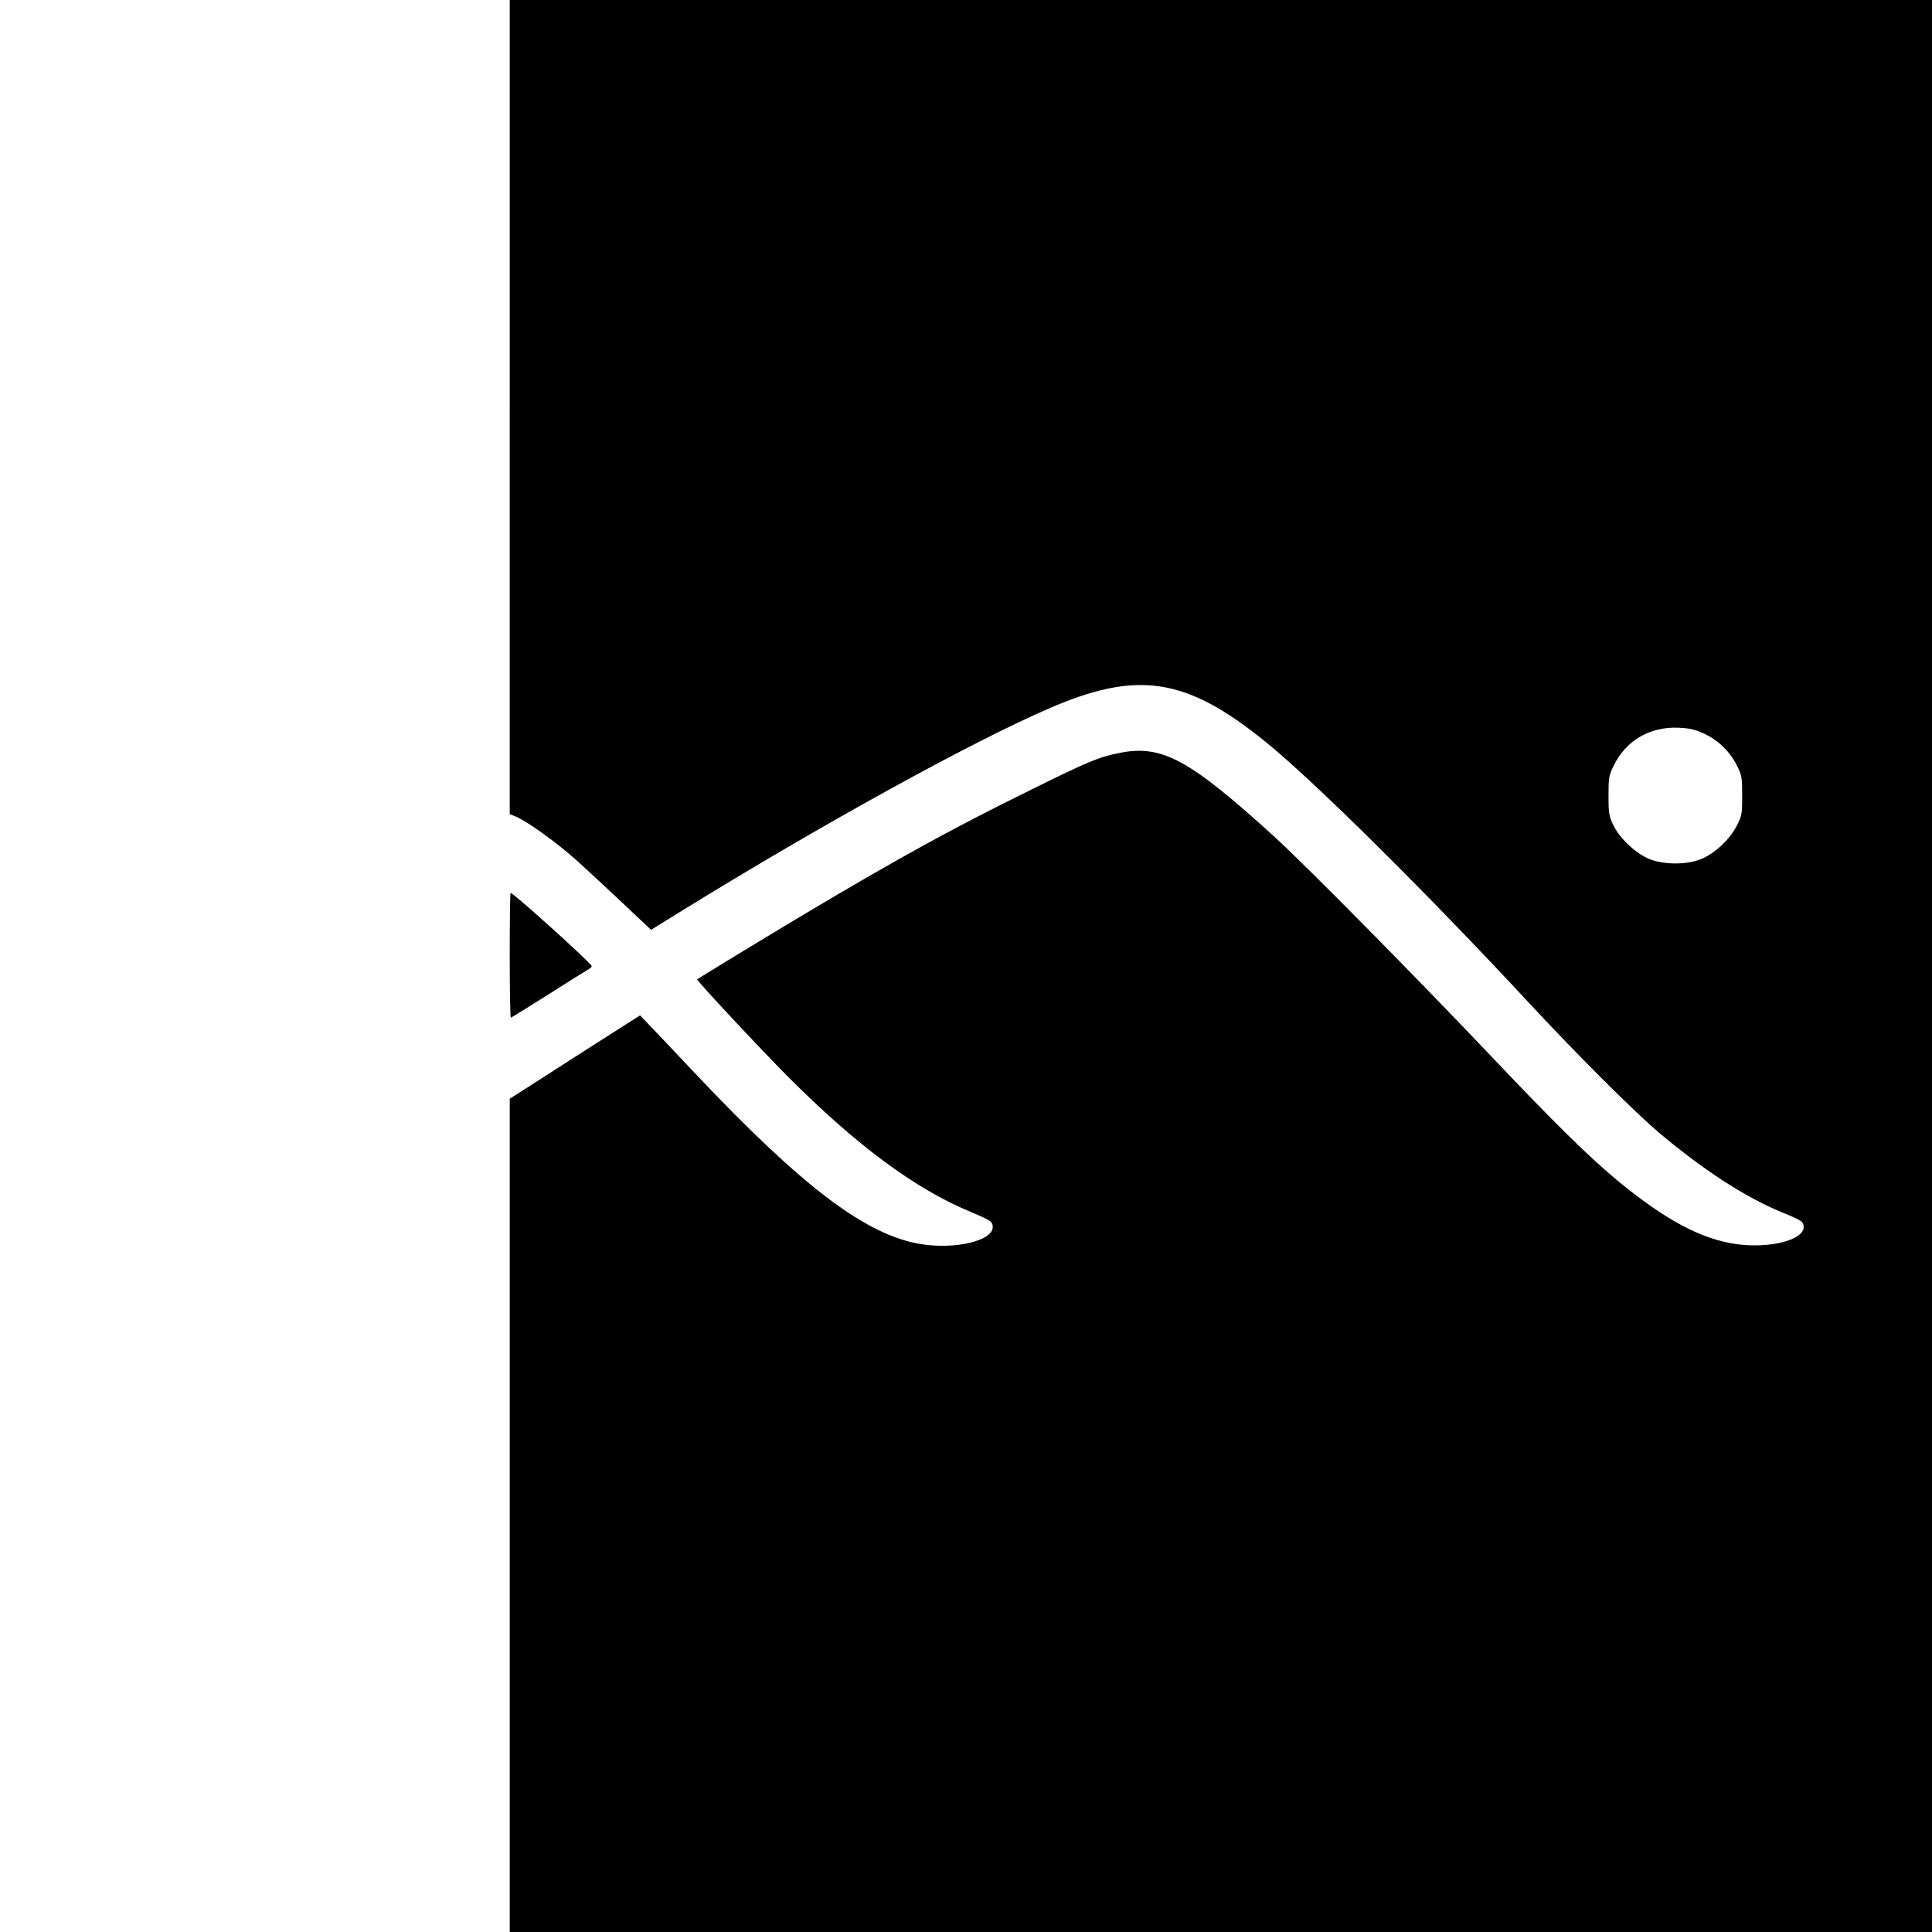 <?xml version="1.0" standalone="no"?>
<!DOCTYPE svg PUBLIC "-//W3C//DTD SVG 20010904//EN"
 "http://www.w3.org/TR/2001/REC-SVG-20010904/DTD/svg10.dtd">
<svg version="1.0" xmlns="http://www.w3.org/2000/svg"
 width="1084pt" height="1084pt" viewBox="0 0 1084 1084"
 preserveAspectRatio="xMidYMid meet">
<g transform="translate(0,1084) scale(0.1,-0.1)"
fill="#000000" stroke="none">
<path d="M2860 8556 l0 -2284 33 -13 c64 -26 234 -149 342 -246 61 -55 179
-165 264 -245 l154 -145 181 112 c775 478 1609 938 2047 1128 500 218 772 177
1217 -183 272 -219 921 -863 1493 -1480 265 -285 588 -607 724 -721 251 -210
481 -358 683 -441 111 -45 122 -53 122 -83 0 -72 -188 -121 -374 -96 -198 27
-402 135 -673 359 -157 130 -357 327 -697 686 -429 452 -1038 1069 -1221 1237
-483 440 -636 523 -876 474 -114 -23 -169 -45 -504 -211 -425 -209 -729 -376
-1260 -692 -214 -128 -591 -357 -603 -367 -6 -5 355 -391 508 -545 386 -387
715 -631 1027 -760 112 -47 123 -55 123 -85 0 -76 -207 -126 -399 -96 -307 48
-661 314 -1259 946 -140 149 -270 285 -288 304 l-33 34 -188 -120 c-103 -66
-268 -171 -365 -234 l-178 -114 0 -2337 0 -2338 3990 0 3990 0 0 5420 0 5420
-3990 0 -3990 0 0 -2284z m6703 -1833 c80 -38 145 -102 184 -181 26 -52 28
-67 28 -167 0 -104 -2 -113 -32 -171 -41 -78 -125 -155 -201 -185 -80 -32
-204 -31 -285 0 -76 30 -167 114 -204 189 -25 52 -28 67 -28 167 0 101 2 115
29 169 69 141 202 219 361 213 66 -3 94 -9 148 -34z"/>
<path d="M2860 5480 c0 -192 3 -350 6 -350 3 0 96 58 207 128 111 71 212 134
225 141 12 6 22 16 22 20 0 15 -439 411 -455 411 -3 0 -5 -157 -5 -350z"/>
</g>
</svg>
